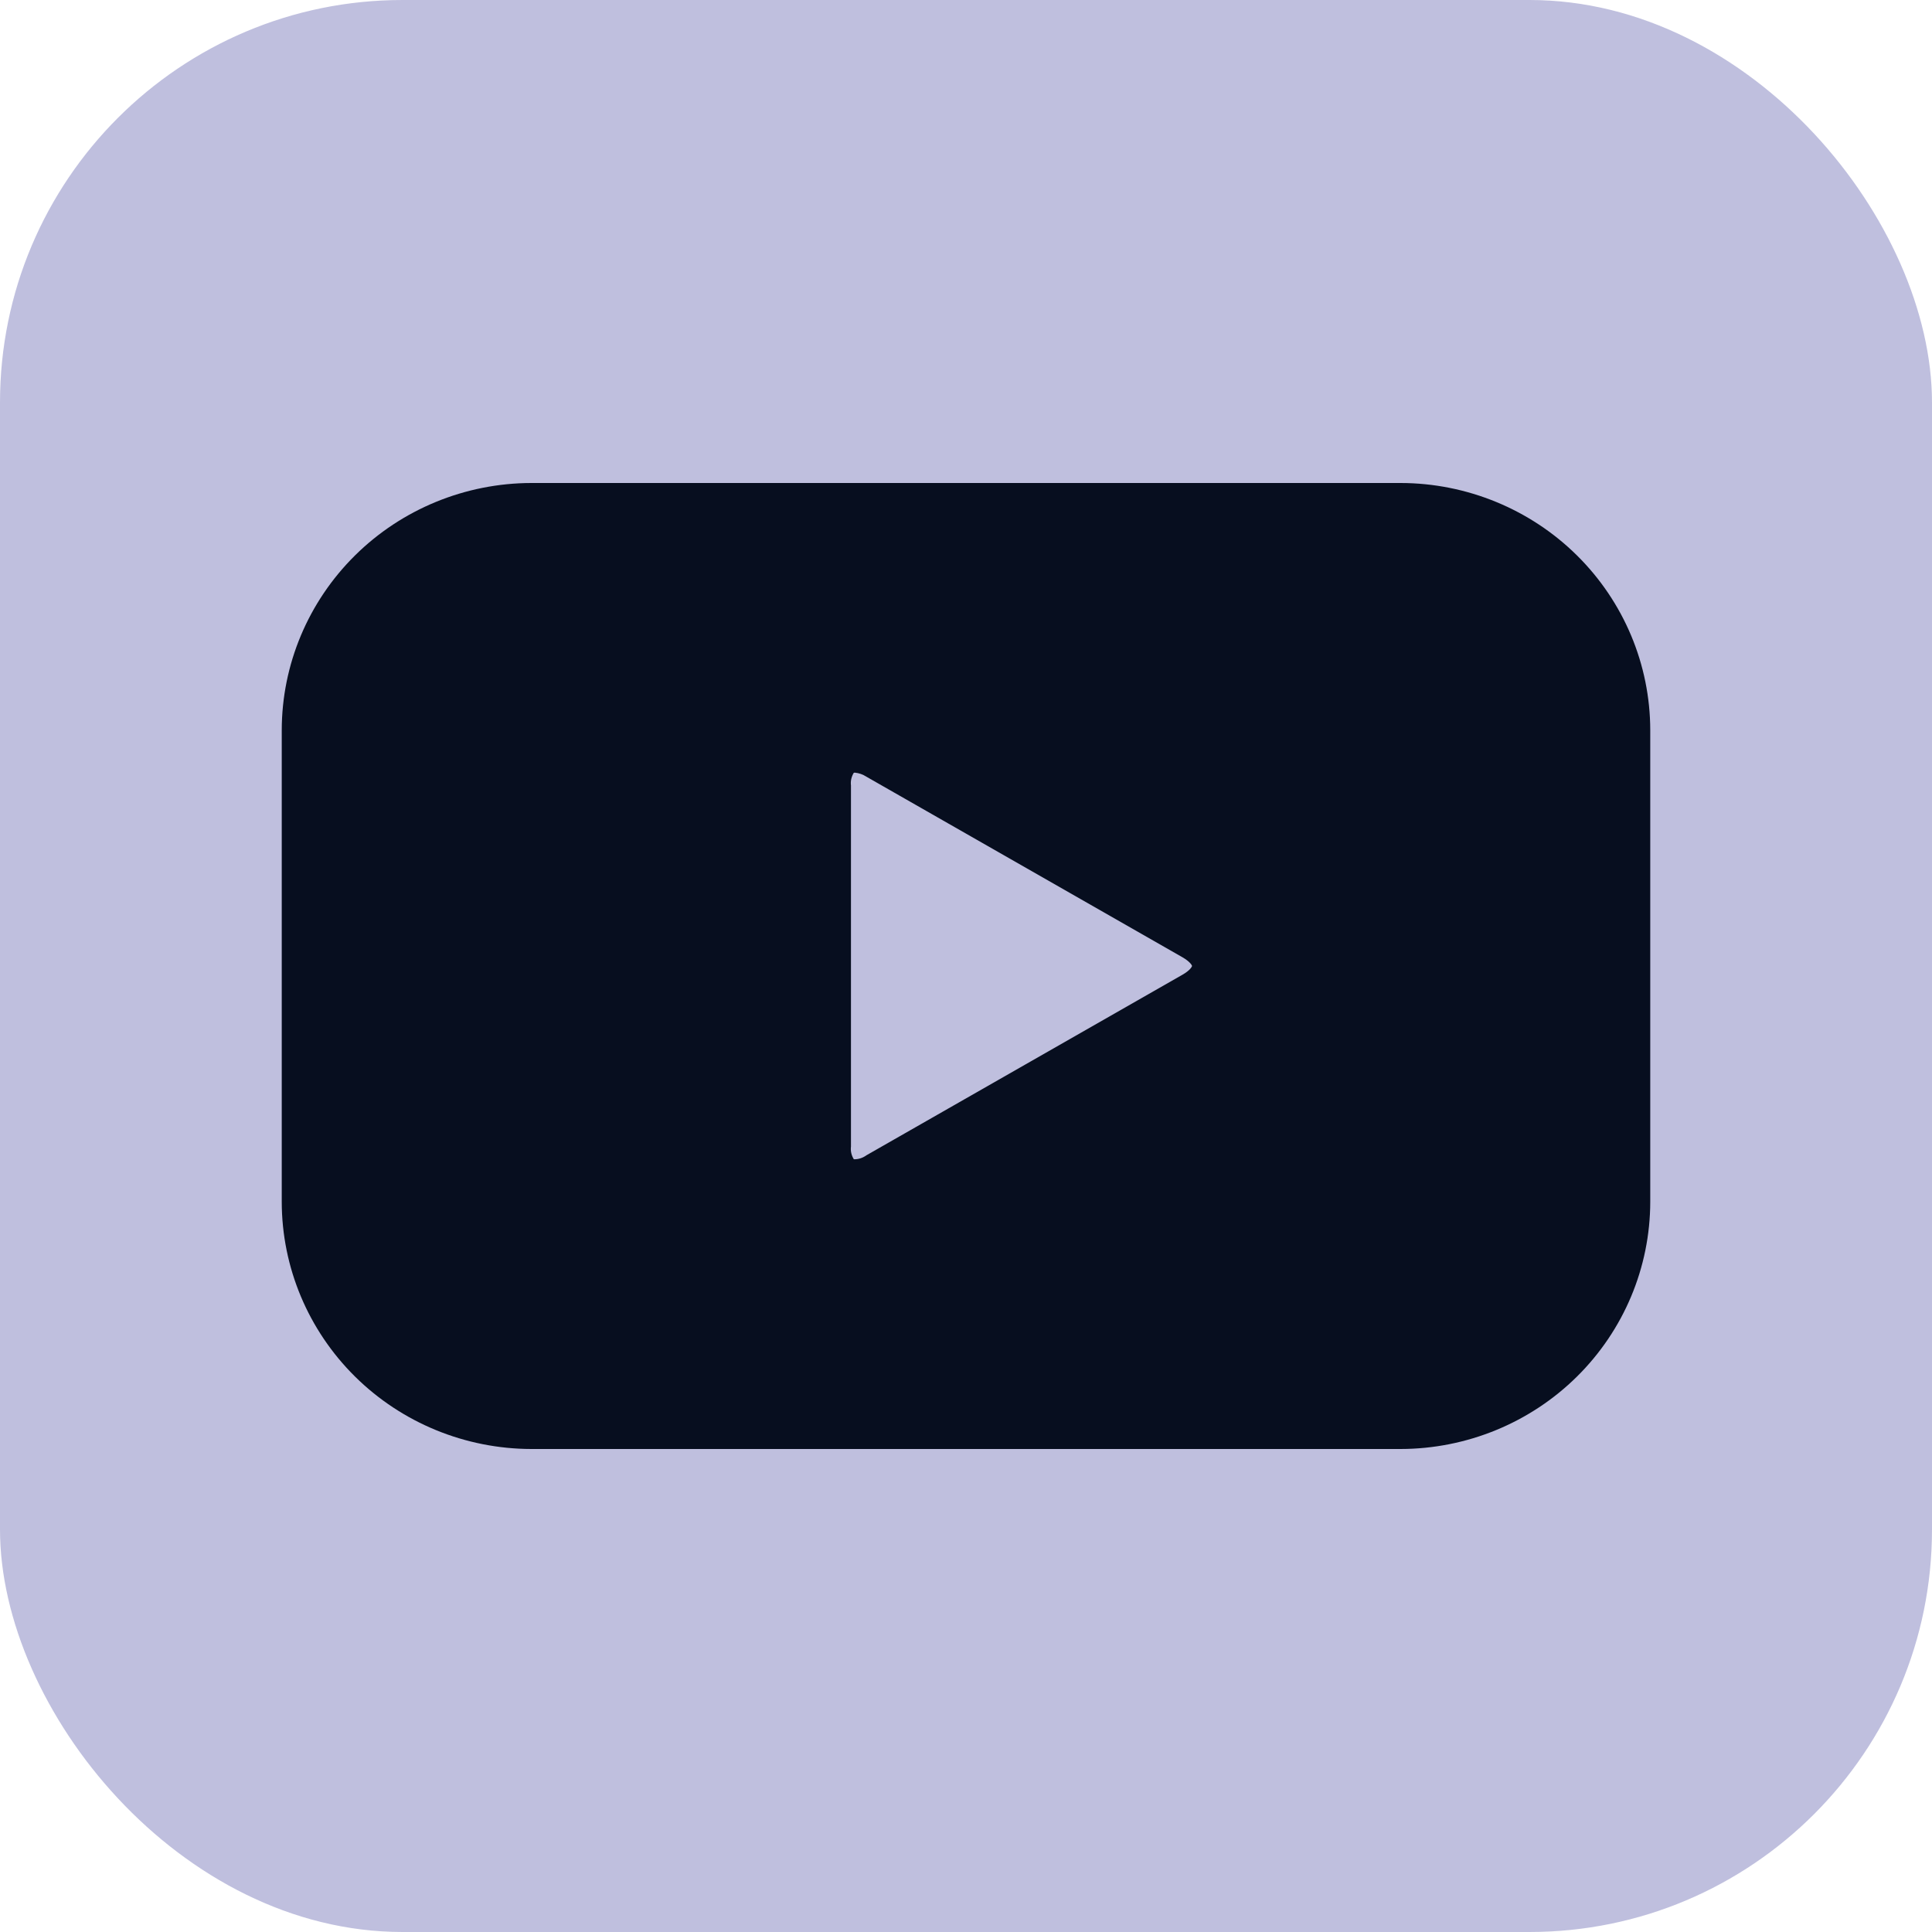 <svg width="24" height="24" viewBox="0 0 24 24" fill="none" xmlns="http://www.w3.org/2000/svg">
<rect width="24" height="24" rx="5" fill="#BFBFDE"/>
<path d="M17.398 6H6.602C5.78 6.001 4.991 6.325 4.41 6.9C3.828 7.476 3.501 8.256 3.5 9.07V14.93C3.501 15.744 3.828 16.524 4.41 17.1C4.991 17.675 5.78 17.999 6.602 18H17.398C18.22 17.999 19.009 17.675 19.59 17.1C20.172 16.524 20.499 15.744 20.5 14.93V9.07C20.499 8.256 20.172 7.476 19.59 6.9C19.009 6.325 18.22 6.001 17.398 6ZM14.688 12.109L10.762 14.352C10.717 14.385 10.663 14.402 10.607 14.401C10.577 14.354 10.564 14.298 10.571 14.243V9.757C10.564 9.702 10.577 9.647 10.606 9.6C10.61 9.599 10.615 9.598 10.619 9.598C10.67 9.603 10.719 9.62 10.762 9.648L14.688 11.891C14.782 11.945 14.807 11.991 14.808 11.999C14.807 12.009 14.783 12.055 14.688 12.109Z" fill="#070E1F"/>
</svg>

